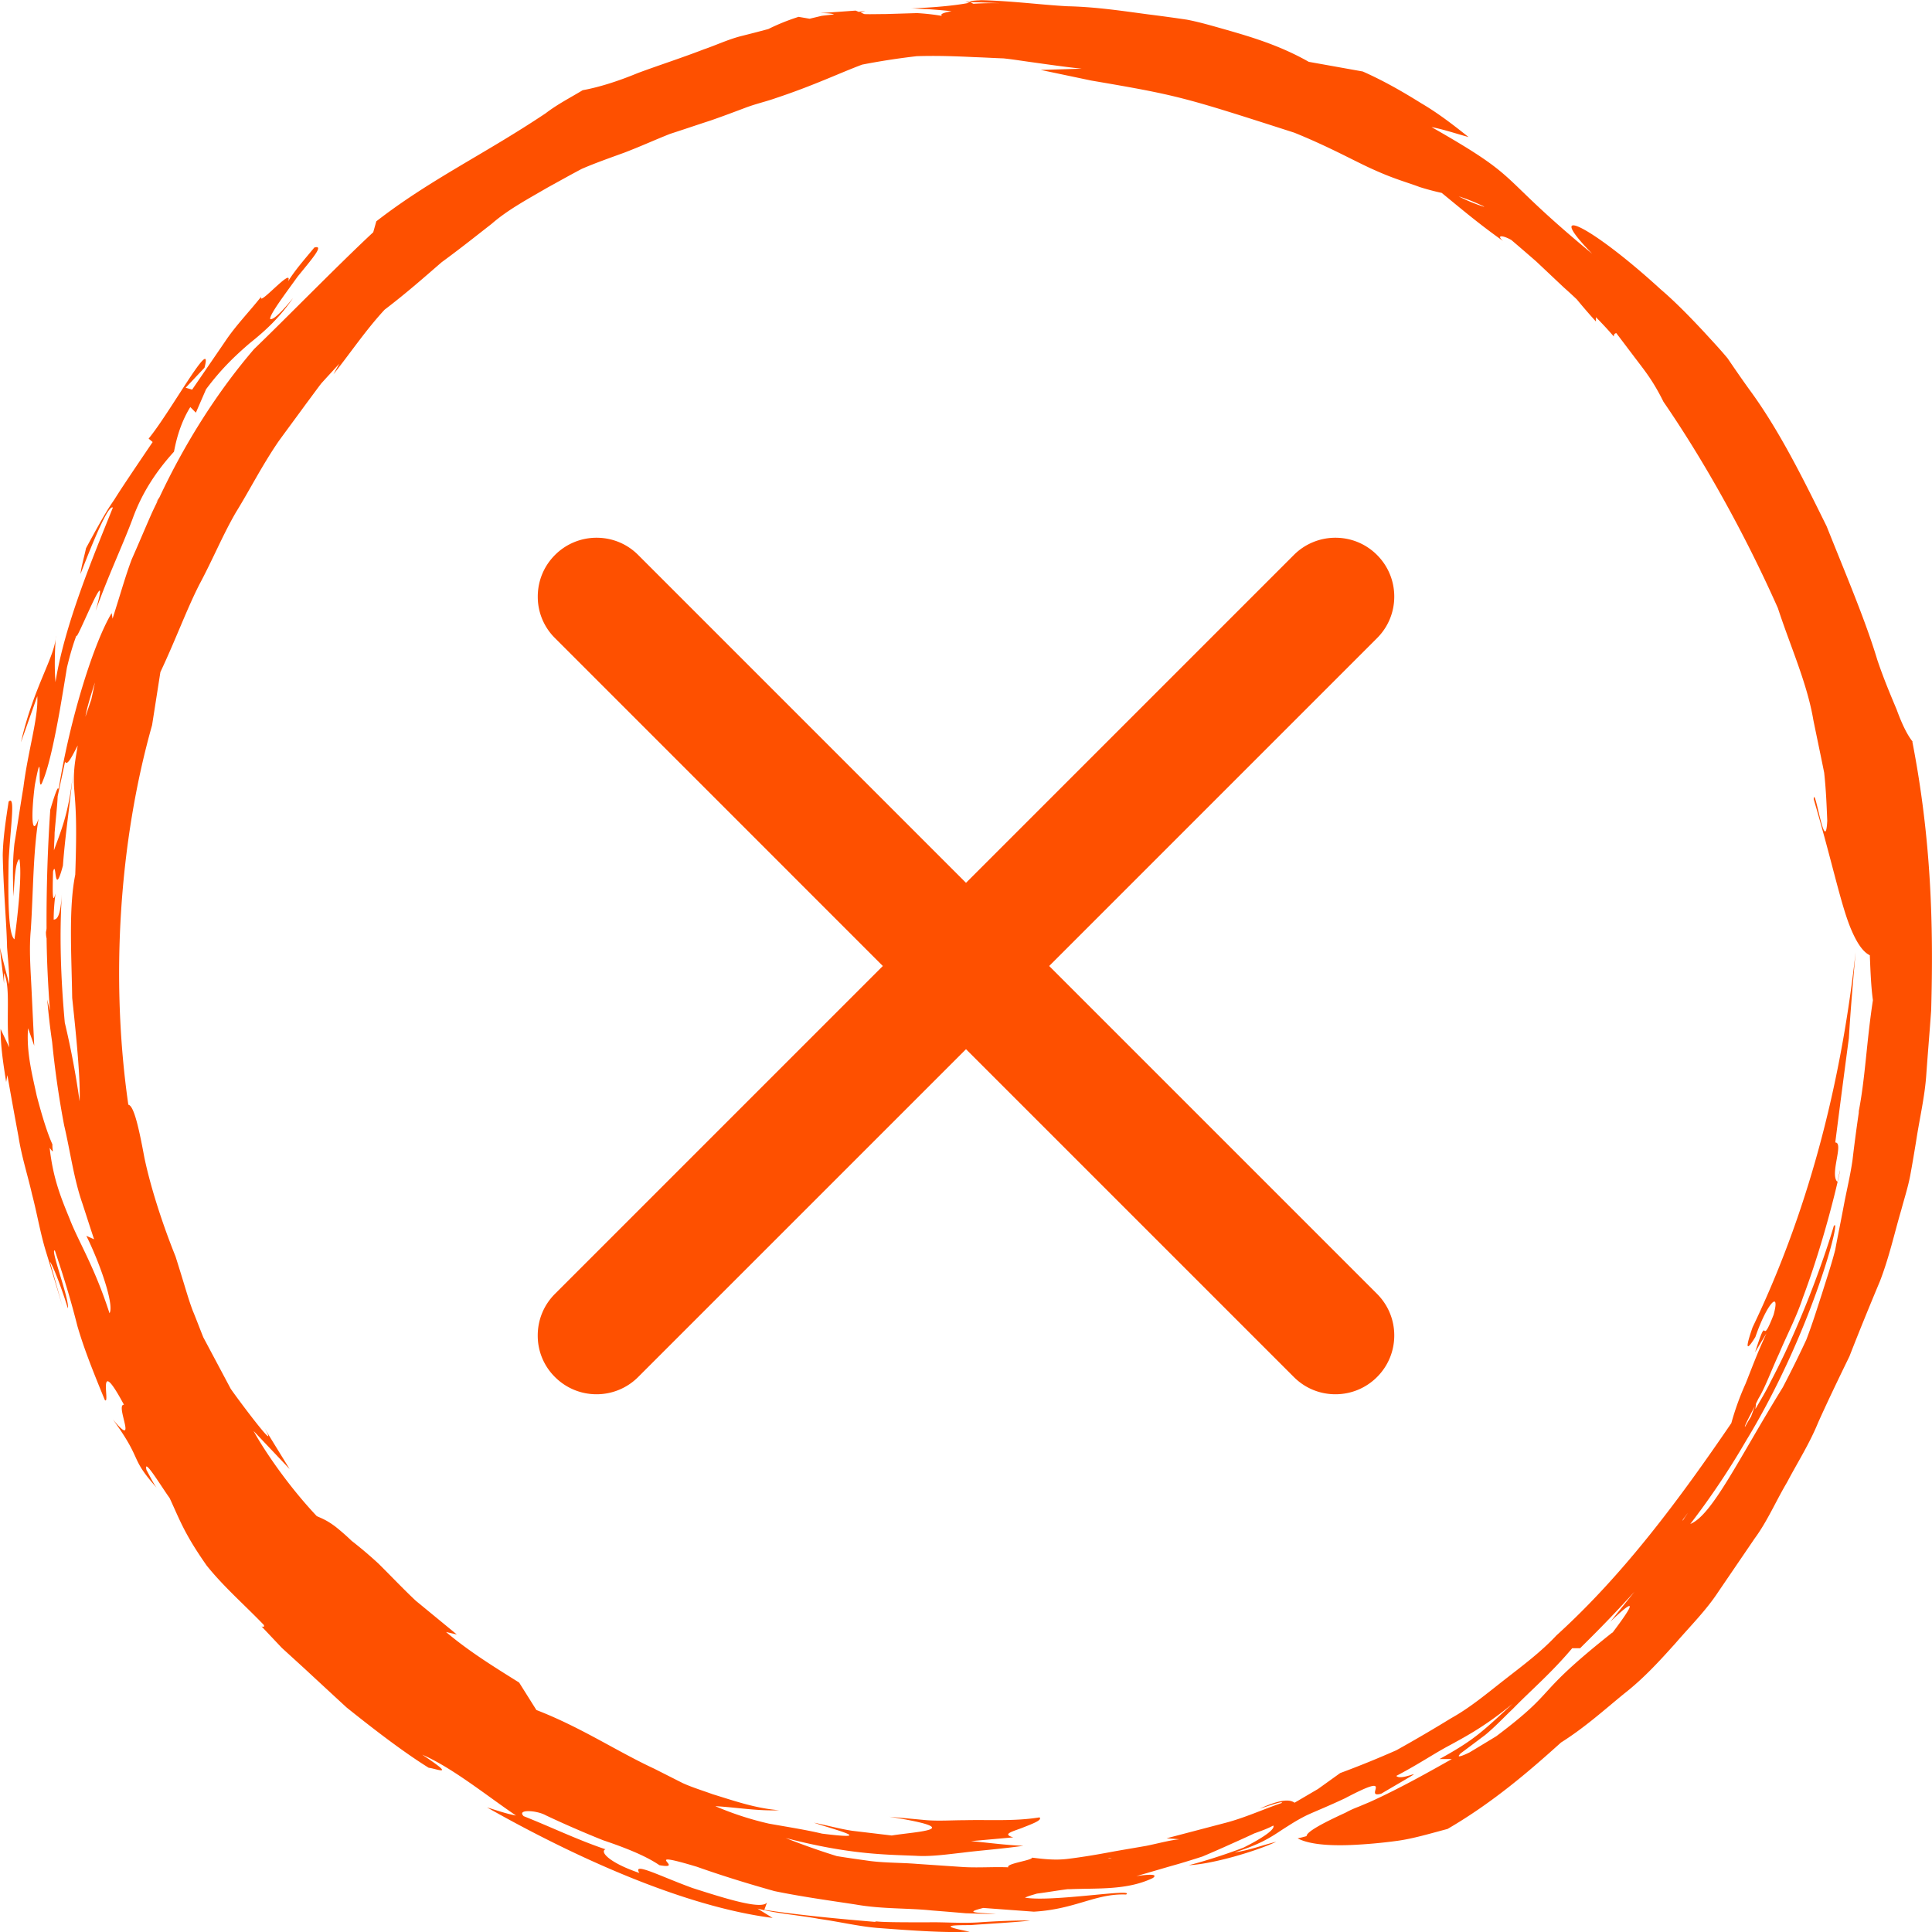 <svg xmlns="http://www.w3.org/2000/svg" width="60" height="60" fill="none"><path fill="#FE5000" d="M59.4 23.034c-.172-.213-.335-.553-.498-.999-.182-.436-.402-.95-.603-1.55-.364-1.213-.968-2.628-1.571-4.14-.718-1.454-1.475-2.996-2.414-4.266-.23-.32-.45-.64-.661-.95-.24-.29-.489-.552-.728-.814-.479-.514-.93-.97-1.35-1.328-2.214-2.026-3.68-2.695-2.127-1.105-3.085-2.55-2.05-2.26-4.991-3.936.393.077.757.203 1.15.31-.441-.35-.92-.727-1.466-1.047-.546-.34-1.14-.688-1.82-.989l-1.676-.3c-.891-.505-1.763-.766-2.577-.999-.412-.116-.805-.233-1.207-.31a52 52 0 0 0-1.207-.165c-.805-.107-1.62-.233-2.51-.252-.89-.049-1.84-.184-2.931-.194.325.03.546.048.709.068-.317-.039-.824-.078-.796 0 .307 0 .614.02.91.029h.087c-.278 0-.575 0-.891.02a.4.4 0 0 1-.105-.059h-.144l.115.03c-.498.096-1.14.145-1.801.174.163 0 .326.02.488.02.269.019.518.038.767.067-.23.039-.374.087-.297.145a7 7 0 0 0-.776-.087l-.996.03c-.269 0-.498.009-.642 0l-.115-.05s.067-.019.144-.038c-.068 0-.135.01-.202.02l-.095-.04c-.422.03-.805.059-1.111.078.2 0 .364.01.44.039-.134.02-.268.029-.393.048-.124.03-.249.059-.364.088l-.344-.059a6.6 6.6 0 0 0-.94.379 43 43 0 0 1-.861.223c-.403.106-.767.28-1.14.407-.728.28-1.428.504-2.05.736-.613.253-1.188.437-1.715.534-.383.232-.785.436-1.15.717-1.915 1.28-3.572 2.046-5.258 3.354l-.096.34c-1.025.95-2.807 2.772-3.698 3.625-1.101 1.28-2.126 2.87-2.94 4.605-.039.058-.068.107-.106.165a.6.6 0 0 0 .067-.087c-.067.135-.134.271-.201.417-.21.475-.412.96-.623 1.434-.182.485-.325.99-.479 1.474-.038.126-.076.242-.115.368l-.028-.174c-.537.882-1.294 3.247-1.648 5.477-.01-.116-.077.02-.259.63a51 51 0 0 0-.115 3.674c0 .04-.01.078-.019.126 0 .097.01.155.02.194.009.747.047 1.493.105 2.25l-.086-.35c.038.417.086.863.153 1.319.086.863.21 1.735.373 2.588.192.815.297 1.648.566 2.424.124.378.24.746.364 1.115l-.24-.107c.431.873.872 2.152.719 2.404-.47-1.454-.968-2.23-1.236-2.927-.287-.698-.517-1.27-.623-2.21.154.203.077.096.086-.107-.162-.36-.325-.892-.488-1.513-.134-.63-.326-1.347-.268-2.094l.191.543-.086-1.793C.948 30.082.9 29.47.957 28.87c.078-1.202.068-2.375.24-3.442-.21.601-.24-.068-.115-1.047.278-1.473.039.466.25-.135.182-.427.364-1.29.526-2.191.077-.446.154-.912.22-1.319.096-.407.202-.756.298-1.008-.048.33 1.12-2.637.594-.756.392-1.096.823-1.997 1.14-2.84.306-.854.766-1.523 1.293-2.104.048-.243.163-.834.507-1.386l.173.174.316-.727c.47-.63.9-1.037 1.35-1.425.46-.369.901-.756 1.351-1.406-.191.233-.584.698-.709.65-.028-.126.441-.747.853-1.319.44-.543.843-.998.517-.901-.278.339-.575.669-.814 1.047.172-.485-.958.833-.833.475-.374.475-.796.901-1.13 1.405L5.967 12.1l-.201-.059.584-.62c.297-1.095-1.063 1.386-1.734 2.2l.125.107c-.882 1.3-1.054 1.57-1.188 1.784-.144.213-.259.359-.881 1.512-.058.272-.135.524-.173.795-.029.117.814-2.2 1.006-2.055-.623 1.551-1.504 3.655-1.782 5.42-.038-.485-.019-.96.01-1.445 0 .62-.69 1.58-1.083 3.315l.508-1.434c.038.668-.287 1.686-.431 2.83-.096.572-.182 1.164-.278 1.745-.067.582-.048 1.144-.029 1.648.03-.543.058-1.085.182-1.163.087.465-.047 1.735-.153 2.491-.2-.145-.2-1.337-.182-2.423.058-1.086.22-2.075 0-1.852-.086.572-.172 1.125-.182 1.658.01.533.039 1.047.067 1.522s.058.92.067 1.338c.03.417.077.795.067 1.153-.095-.378-.2-.756-.287-1.134.029.369.086.737.125 1.115v-.33c.22.466.047 1.425.162 2.308l-.268-.572c0 .552.086 1.095.173 1.648l.038-.214c.115.66.23 1.29.345 1.91.096.62.287 1.202.421 1.794.153.581.25 1.173.422 1.745q.259.843.517 1.716l-.383-1.367c.086.097.364.814.555 1.444.067-.242-.565-1.88-.402-1.793.364 1.086.537 1.706.7 2.346.181.62.411 1.23.852 2.297.182.165-.287-1.493.594.146-.288-.02.47 1.435-.345.455.958 1.319.489 1.144 1.36 2.123-.096-.126-.2-.339-.316-.552-.105-.427.46.514.719.872.316.679.45 1.096 1.149 2.094.536.67 1.188 1.232 1.772 1.842.048.097-.067.049-.067.049l.632.669.68.62c.45.417.9.834 1.332 1.231.92.737 1.8 1.406 2.548 1.871.259.03.881.31-.201-.407.939.407 2.011 1.28 2.912 1.89-.316-.058-.604-.164-.9-.252 2.672 1.513 6.073 3.074 8.87 3.432l-.47-.29c.642.164 1.294.203 1.916.32.623.087 1.226.232 1.801.28 1.15.088 2.156.156 2.874.117-.958-.184-.613-.204.02-.204.64-.048 1.58-.097 1.857-.145-.479 0-1.024.02-1.57.058s-1.093-.01-1.59 0c-.853 0-1.524 0-1.677-.039l.067.03c-1.16-.098-2.328-.204-3.487-.379l.086-.232c-.153.242-1.293-.117-2.318-.446-1.015-.369-1.877-.824-1.647-.466-.94-.32-1.236-.659-1.054-.736-.862-.291-1.686-.689-2.539-1.028-.23-.223.403-.184.68-.03.49.233 1.13.515 1.782.776.661.223 1.313.475 1.753.776.872.155-.68-.504 1.16.048.766.272 1.58.524 2.413.757.843.174 1.696.29 2.52.416.823.146 1.638.107 2.366.185.364.029.718.058 1.053.087l.94.029c-.528-.058-1.054-.03-.394-.194l1.571.116c1.303-.077 1.916-.572 2.865-.533.306-.203-2.3.243-3.142.097.124-.058.249-.087.373-.126.316-.039.632-.097.949-.136h.067c.862-.038 1.781.04 2.586-.349.163-.126-.105-.116-.517-.058.45-.126.89-.261 1.312-.378q.389-.116.747-.232c.23-.097.45-.194.67-.291.346-.156.652-.291.94-.427.22-.078.43-.155.584-.242.077.116-.364.407-.93.688-.584.223-1.292.446-1.695.543.719-.03 2.05-.417 2.72-.727-.44.106-.852.271-1.302.33.948-.291 1.264-.572 1.628-.796.182-.116.364-.232.642-.368.278-.126.642-.271 1.16-.514 1.656-.872.536.02 1.13-.145 1.83-1.076.65-.34.469-.553.737-.387 1.159-.688 1.676-.96.508-.28 1.083-.581 1.935-1.28-.938.864-1.178 1.116-2.27 1.717h.383c-.651.368-1.628.92-2.557 1.338l-.345.145a3 3 0 0 0-.403.184c-.699.32-1.207.592-1.207.727-.114.03-.172.049-.277.068.325.175.92.243 1.733.204.403-.02.863-.058 1.36-.126.499-.068 1.007-.223 1.562-.369 1.418-.824 2.567-1.822 3.525-2.685.738-.465 1.35-1.018 1.954-1.512.623-.485 1.121-1.038 1.6-1.57.47-.544.958-1.028 1.332-1.6l1.13-1.658c.393-.533.66-1.163 1.006-1.745.316-.601.69-1.183.967-1.861.297-.66.623-1.338.968-2.046.287-.737.603-1.512.948-2.336.288-.747.45-1.493.661-2.21.096-.36.21-.708.278-1.067.067-.359.124-.708.182-1.057.105-.698.268-1.376.316-2.055.048-.678.105-1.347.153-2.016.077-2.676 0-5.342-.584-8.347zM46.077 6.408s.019.02.029.02a5 5 0 0 1-.805-.33c.22.068.47.165.776.31M34.408 57.72s.039-.01.067-.019h.067c-.047 0-.086.02-.134.02M2.95 21.192c-.038.174-.076.359-.115.533-.067.194-.124.368-.182.533.048-.28.163-.659.297-1.066M1.791 24.73l.23-1.076c.067.155.23-.194.393-.504-.029.175-.058.34-.077.475a4 4 0 0 0-.028.93c.038.495.086.941.028 2.609-.21 1.037-.115 2.491-.095 3.829.143 1.328.258 2.56.23 3.209a26 26 0 0 0-.46-2.443c-.125-1.377-.173-2.734-.087-4.043-.047.766-.153.834-.258.844q0-.378.057-.815c-.096.378-.096-.029-.076-.678.115-.407.019.892.306-.184.077-1.038.24-2.046.326-3.015-.125 1.396-.412 1.987-.604 2.54 0-.175.02-.36.02-.543.038-.456.086-.873.095-1.135m52.705 18.943-.115.32a5 5 0 0 0-.182.31c-.048.04.077-.213.297-.63m-2.242 3.539s.02-.03.03-.049c.047-.058.085-.116.133-.174-.067.097-.115.165-.153.232zm-2.184 3.49c-2.529 2.006-1.618 1.725-3.601 3.218-.24.146-.575.35-.834.504-.258.126-.421.175-.278.039-.01 0-.028.02-.038.02.278-.204.546-.408.805-.602.306-.252.575-.542.862-.814.556-.572 1.188-1.105 1.84-1.88h.248c.058-.069.757-.728 1.686-1.755l-.747.93c1.15-1.105.345-.029.067.34zm7.664-16.2a51 51 0 0 0-.201 1.513c-.068.484-.183.95-.269 1.405-.086.466-.182.921-.268 1.387-.115.455-.268.901-.412 1.366-.153.466-.297.94-.488 1.435-.22.475-.46.96-.728 1.474-1.37 2.22-2.194 3.974-2.874 4.246a24 24 0 0 0 1.734-2.588c2.06-3.384 2.988-7.077 2.72-6.66-.038.145-.766 2.569-1.954 4.818-.144.3-.316.581-.479.862l.02-.174s.047-.087.066-.136c.22-.358.403-.882.652-1.415.23-.553.536-1.125.737-1.735.91-2.424 1.351-4.896 1.073-3.597-.249-.223.21-1.222-.067-1.222.163-1.28.297-2.297.422-3.238.057-.95.134-1.803.21-2.675-.402 3.635-1.302 7.697-3.2 11.653-.162.465-.277.891.087.3.364-1.057.786-1.483.565-.688-.44 1.134-.134-.213-.575 1.163l.355-.591c-.297.64-.479 1.144-.651 1.57a8.5 8.5 0 0 0-.441 1.222c-1.58 2.317-3.324 4.682-5.431 6.592-.489.523-1.054.94-1.6 1.367-.546.426-1.073.872-1.667 1.202a46 46 0 0 1-1.705.998c-.594.262-1.169.495-1.744.708l-.69.495-.727.426c-.115-.078-.336-.155-1.083.184.288-.087.767-.261.68-.174-.593.203-1.159.465-1.762.62l-1.81.475.402.03c-.297.028-.642.125-1.025.203-.383.068-.805.136-1.217.213-.421.078-.843.146-1.236.194-.402.049-.775 0-1.101-.039 0 .087-.824.184-.738.3-.469-.019-.938.02-1.408-.009l-1.427-.097c-.48-.039-.958-.029-1.437-.087-.354-.049-.7-.097-1.054-.155a22 22 0 0 1-1.59-.562c1.974.513 3.075.513 4.033.552.479.03.939-.039 1.466-.097.527-.068 1.12-.107 1.887-.213-.546-.02-1.092-.097-1.629-.145l1.313-.117c-.336-.097-.077-.165.24-.281.315-.126.68-.252.574-.34-.766.127-1.552.069-2.328.088-.393 0-.776.029-1.169 0l-1.159-.107c2.481.398.843.456.067.582l-1.216-.145c-.402-.059-.805-.175-1.198-.252.547.193 2.031.562.25.339-.489-.117-1.054-.204-1.648-.31a9.6 9.6 0 0 1-1.667-.543c.67.038 1.313.155 1.983.126-.747-.059-1.418-.3-2.06-.495-.316-.116-.641-.213-.938-.349l-.882-.446c-1.187-.552-2.26-1.28-3.659-1.822l-.536-.853c-.776-.485-1.562-.97-2.27-1.57l.335.077-1.274-1.047c-.403-.378-.776-.776-1.169-1.163a13 13 0 0 0-.824-.698 7 7 0 0 0-.498-.437c-.268-.203-.43-.261-.584-.33-.958-1.017-1.696-2.151-1.964-2.646l1.12 1.183-.775-1.26c.508.882-.843-.922-1.054-1.232l-.852-1.6c-.154-.387-.24-.62-.326-.823-.153-.407-.22-.689-.536-1.687-.403-.999-.776-2.152-.968-3.073-.172-.93-.326-1.61-.498-1.639-.565-3.926-.278-8.191.738-11.788l.258-1.648c.48-1.018.805-1.92 1.207-2.714.422-.786.728-1.542 1.14-2.25.431-.697.805-1.444 1.322-2.2.268-.369.556-.756.853-1.164.153-.203.306-.416.469-.63.182-.203.373-.407.565-.62l-.182.33c.527-.66 1.006-1.377 1.59-2.007.7-.533 1.255-1.028 1.772-1.474.556-.407 1.044-.795 1.552-1.192.489-.427 1.083-.747 1.734-1.125.335-.184.68-.378 1.063-.581.403-.175.843-.33 1.322-.504.508-.194.977-.408 1.418-.582.45-.146.872-.29 1.264-.417.393-.136.748-.271 1.083-.397s.651-.194.948-.301c1.169-.388 1.974-.776 2.673-1.037a22 22 0 0 1 1.695-.262c.594-.02 1.198 0 1.801.03.297.009.594.028.891.038.287.029.575.077.862.116.556.078 1.092.155 1.571.204l-1.274.039 1.571.33c2.72.464 2.864.513 6.303 1.618 1.15.465 1.916.911 2.52 1.173.603.272 1.044.388 1.37.514a8 8 0 0 0 .69.184c.535.436 1.149.96 1.905 1.493-.23-.204.01-.174.259-.029q.36.306.776.669l.843.795q.213.189.412.378c.191.233.392.465.594.688V9.85c.2.204.392.408.555.601 0-.067.029-.096.077-.106.326.427.527.698.757.998.22.291.44.592.709 1.135 1.254 1.822 2.528 4.1 3.553 6.408.393 1.202.91 2.336 1.102 3.48.115.562.23 1.105.335 1.629.058.523.077 1.027.096 1.492-.057 1.174-.393-1.153-.421-.668.593 2.006.852 3.344 1.187 4.1.192.437.374.66.556.747.02.494.038.979.096 1.396-.201 1.309-.24 2.462-.45 3.5z"/><path fill="#FE5000" fill-rule="evenodd" d="M16.7 41.474c0-.489.19-.947.535-1.292L27.417 30l-10.18-10.182a1.8 1.8 0 0 1-.536-1.291c0-.488.19-.947.535-1.292a1.82 1.82 0 0 1 1.292-.535c.488 0 .947.19 1.291.535L30 27.417l10.182-10.182a1.82 1.82 0 0 1 1.291-.535c.488 0 .946.19 1.292.535.344.345.535.804.535 1.292s-.19.947-.535 1.291L32.583 30l10.182 10.182c.344.345.535.803.535 1.291s-.19.947-.535 1.292a1.82 1.82 0 0 1-1.292.535c-.488 0-.946-.19-1.291-.535L30 32.584 19.818 42.765a1.82 1.82 0 0 1-1.291.535c-.488 0-.946-.19-1.292-.535a1.8 1.8 0 0 1-.535-1.291" clip-rule="evenodd"/></svg>